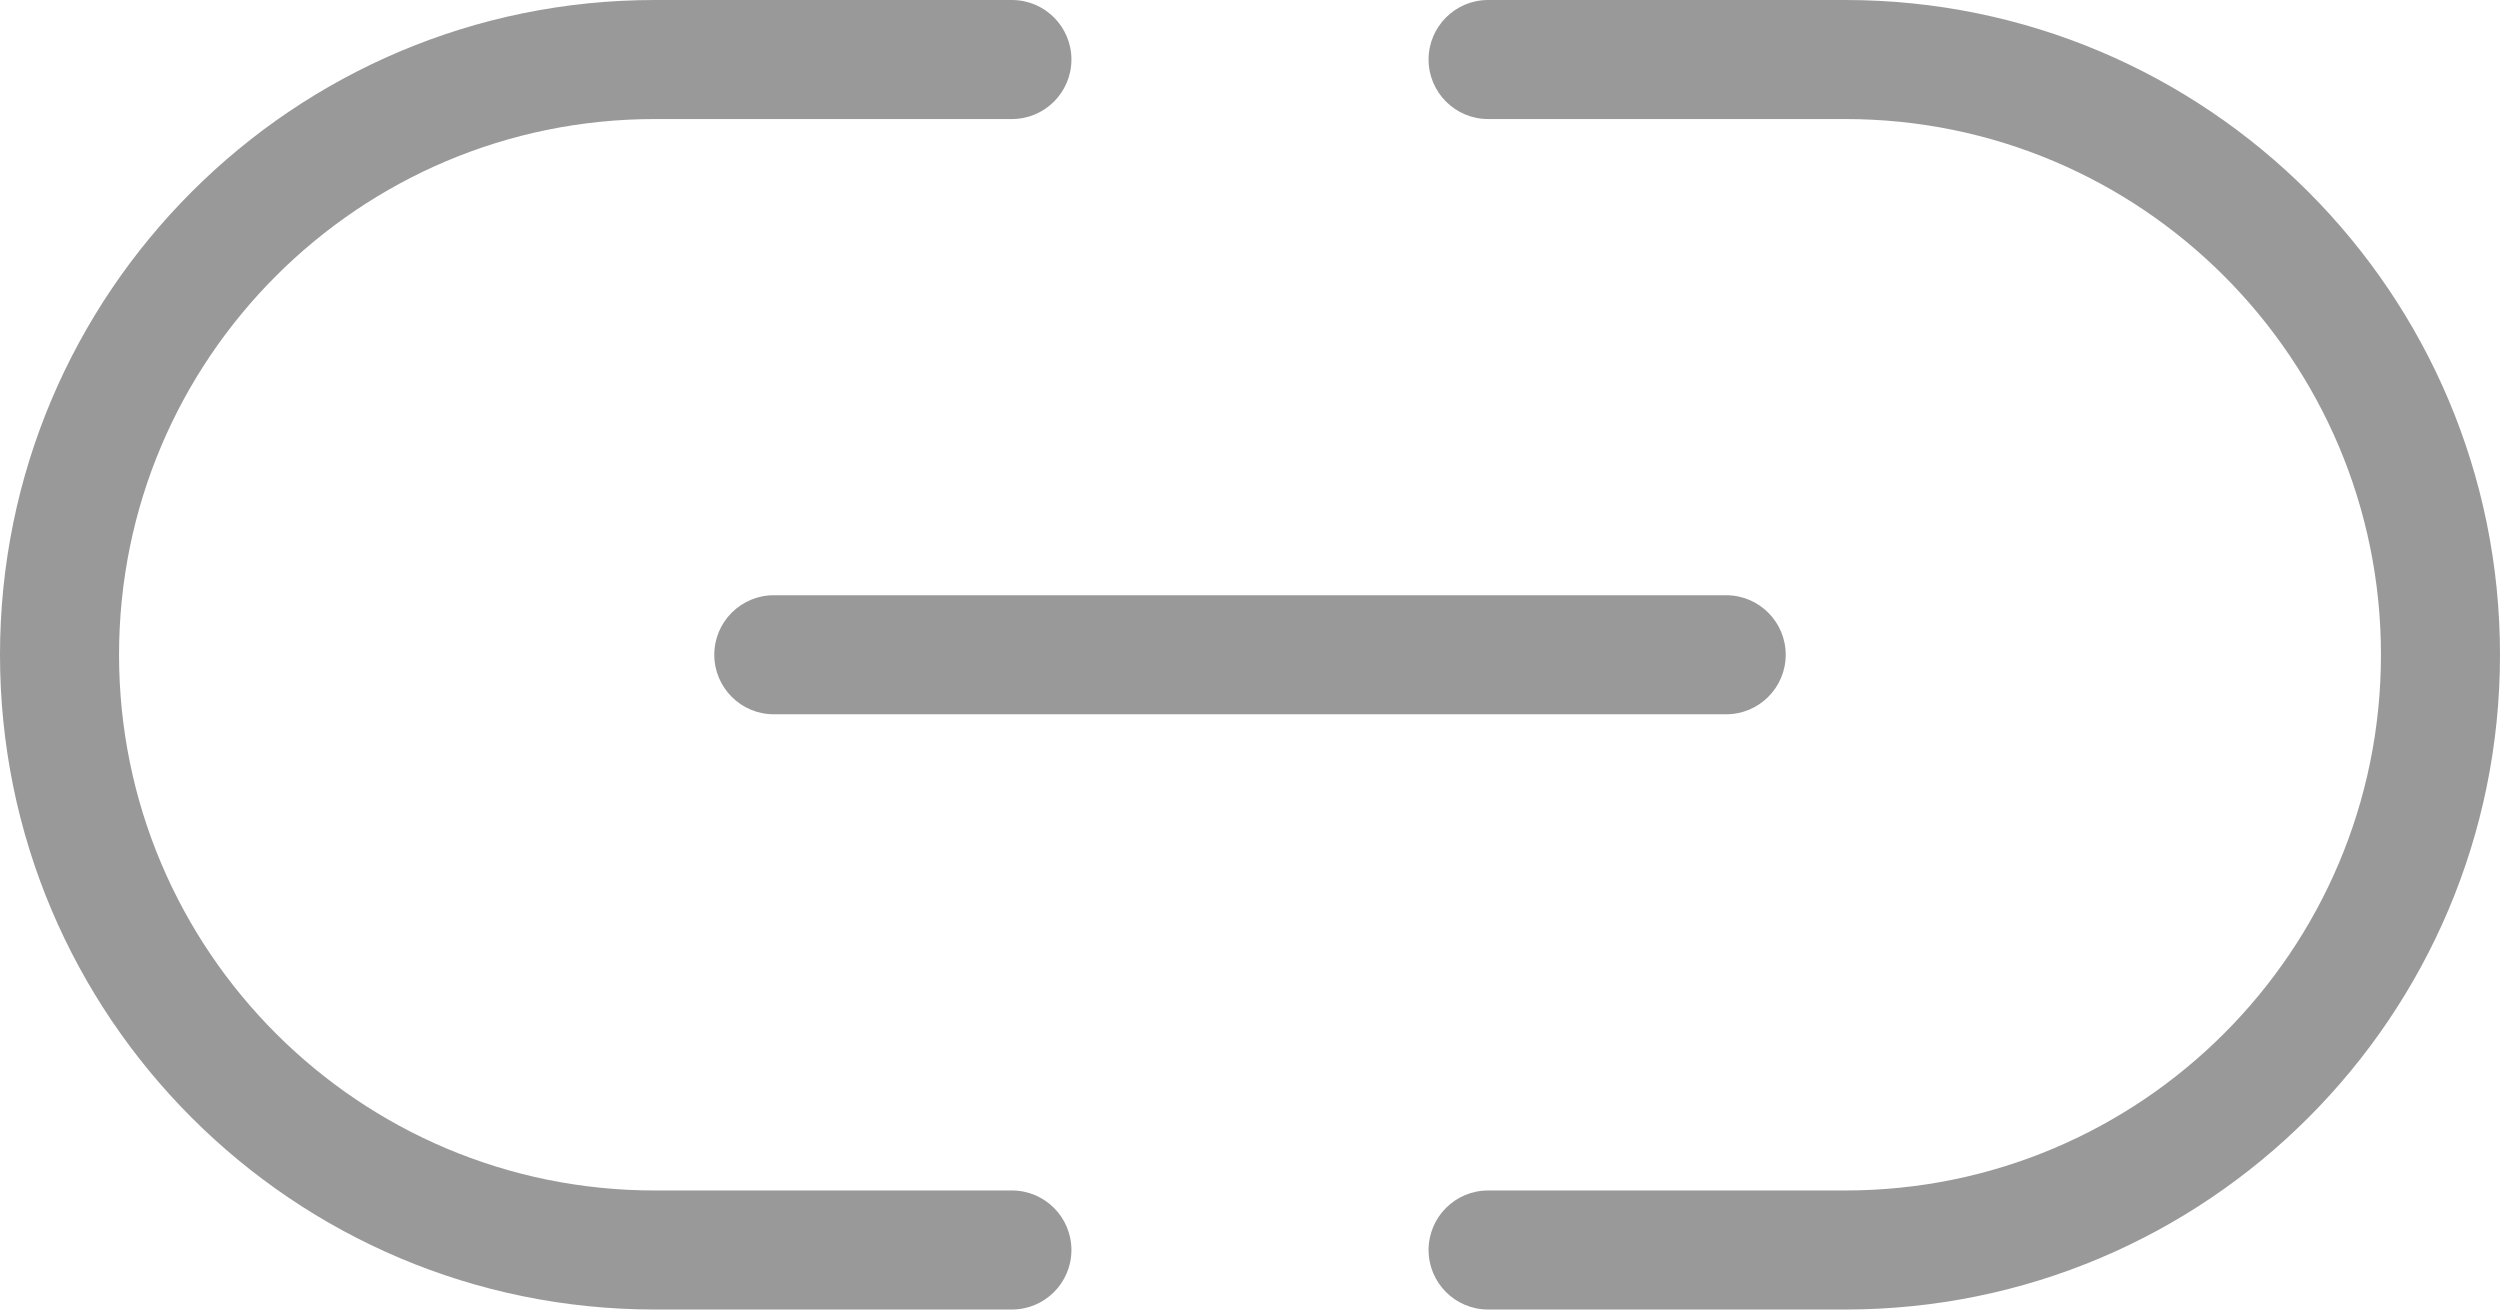<?xml version="1.0" encoding="UTF-8"?>
<svg width="21px" height="11px" viewBox="0 0 21 11" version="1.1" xmlns="http://www.w3.org/2000/svg" xmlns:xlink="http://www.w3.org/1999/xlink">
    <!-- Generator: Sketch 50.2 (55047) - http://www.bohemiancoding.com/sketch -->
    <title>android link</title>
    <desc>Created with Sketch.</desc>
    <defs></defs>
    <g id="Symbols" stroke="none" stroke-width="1" fill="none" fill-rule="evenodd">
        <g id="android/tab-offline" transform="translate(-170, -13)" fill="#999999">
            <path d="M178.5,13 L175.5,13 C172.462,13 170,15.462 170,18.5 C170,21.538 172.462,24 175.5,24 L178.5,24 C178.776,24 179,23.776 179,23.5 L179,23.5 C179,23.224 178.776,23 178.5,23 L175.5,23 C173.015,23 171,20.985 171,18.5 C171,16.015 173.015,14 175.5,14 L178.5,14 C178.776,14 179,13.776 179,13.5 L179,13.5 C179,13.224 178.776,13 178.5,13 Z M182.5,13 L185.5,13 C188.538,13 191,15.462 191,18.5 C191,21.538 188.538,24 185.5,24 L182.5,24 C182.224,24 182,23.776 182,23.5 C182,23.224 182.224,23 182.5,23 L185.5,23 C187.985,23 190,20.985 190,18.5 C190,16.015 187.985,14 185.5,14 L182.5,14 C182.224,14 182,13.776 182,13.5 C182,13.224 182.224,13 182.5,13 Z M176.5,18 L184.5,18 C184.776,18 185,18.224 185,18.5 C185,18.776 184.776,19 184.5,19 L176.5,19 C176.224,19 176,18.776 176,18.5 C176,18.224 176.224,18 176.5,18 Z" id="android-link"></path>
        </g>
    </g>
</svg>